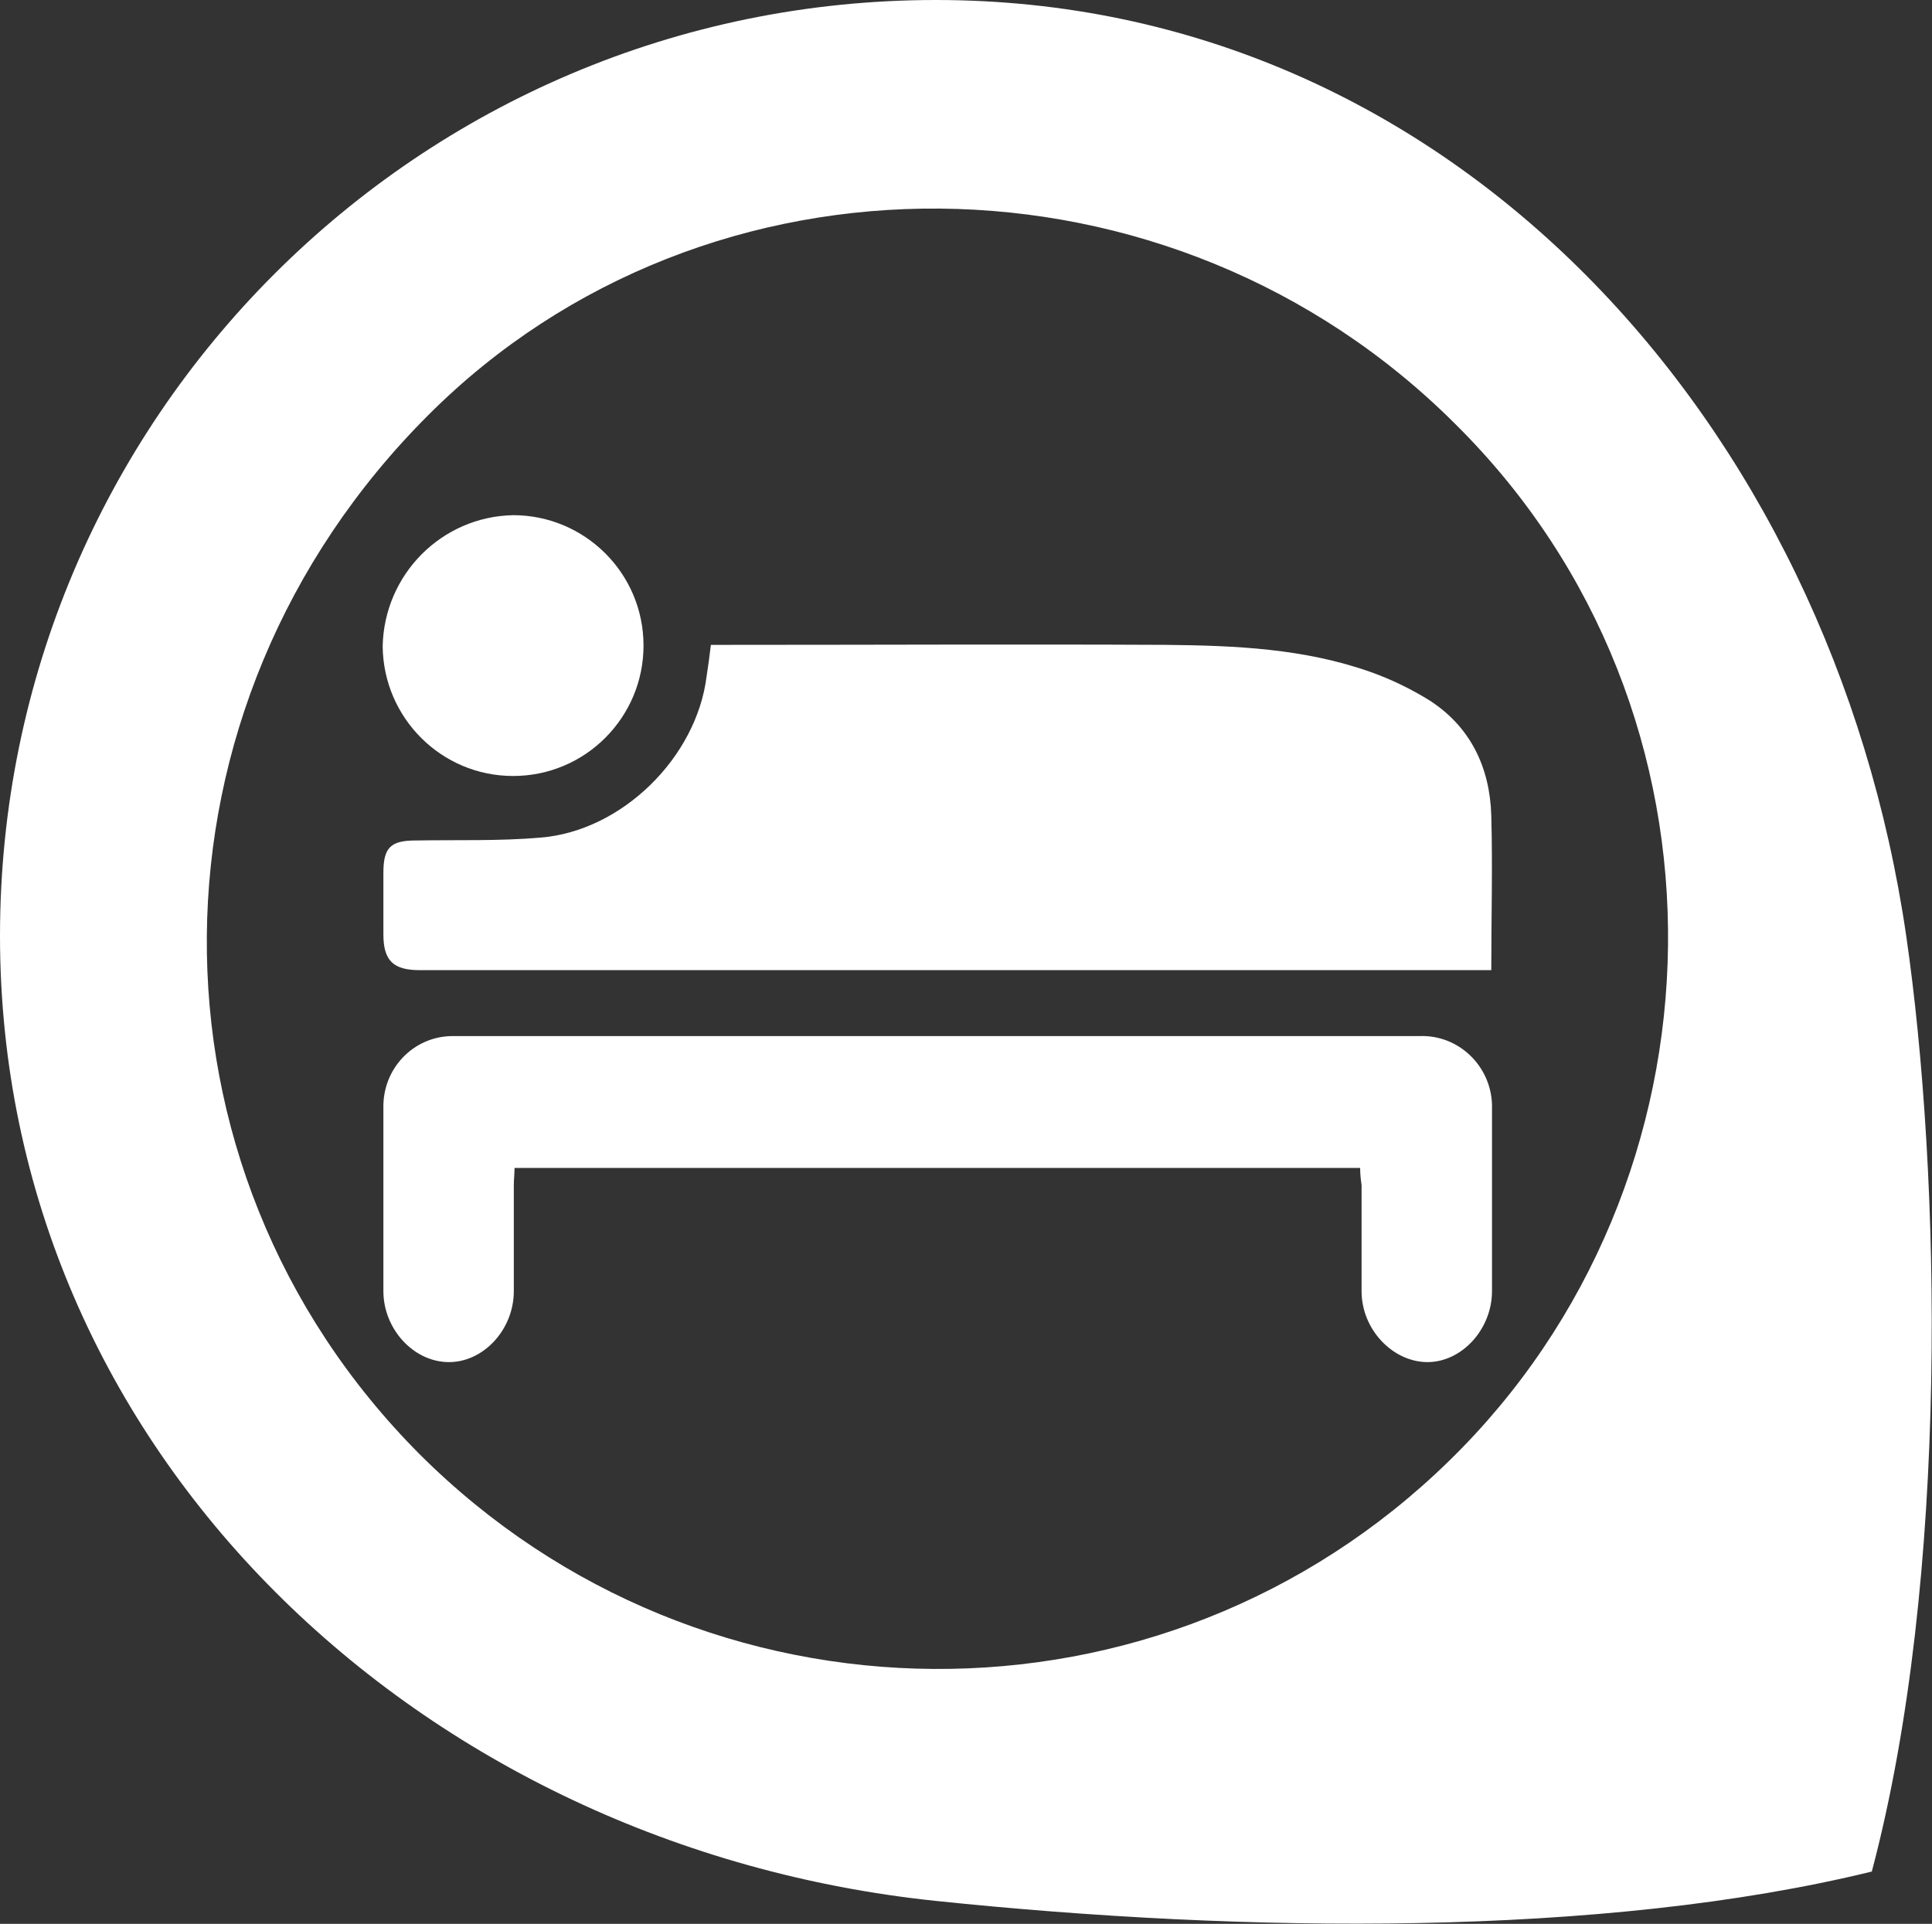 <?xml version="1.0" encoding="utf-8"?>
<!-- Generator: Adobe Illustrator 19.2.1, SVG Export Plug-In . SVG Version: 6.00 Build 0)  -->
<!DOCTYPE svg PUBLIC "-//W3C//DTD SVG 1.1//EN" "http://www.w3.org/Graphics/SVG/1.1/DTD/svg11.dtd">
<svg version="1.1" id="Livello_1" xmlns="http://www.w3.org/2000/svg" xmlns:xlink="http://www.w3.org/1999/xlink" x="0px" y="0px"
	 width="269.6px" height="268.5px" viewBox="0 0 269.6 268.5" style="enable-background:new 0 0 269.6 268.5;" xml:space="preserve"
	>
<rect x="0" y="0" width="269.6" height="268.5" fill="#333333" stroke="none"/>
<style type="text/css">
	.st0{fill:#FFFFFF;}
</style>
<title>pubblico</title>
<path class="st0" d="M130.6,0C58.5,0,0,58.5,0,130.6c0,0,0,0,0,0l0,0c0,72.1,58.9,127.2,130.6,134.7c43.2,4.5,93,5.1,130.6-4.1
	c10.9-41.1,9.6-97.6,4.8-130.6C255.6,59.2,202.7,0,130.6,0z M202.2,203.9c-40,39.1-104,38.6-143.6-0.9C18.5,162.8,19,98.6,59.8,57.9
	C98.7,19,163.5,19.6,203.1,59.2C243.6,99.3,242,165.1,202.2,203.9L202.2,203.9L202.2,203.9z"/>
<path class="st0" d="M99.2,90h2.5c20.3,0,40.7-0.1,61,0c9.7,0.1,19.3,0.5,28.6,3.8c2.8,1,5.5,2.3,8.1,3.9c5.8,3.7,8.5,9.4,8.7,16.1
	c0.2,7.1,0,14.2,0,21.6H58.6c-3.7,0-5.1-1.3-5.1-5c0-2.9,0-5.7,0-8.6c0-3.5,1-4.5,4.5-4.5c5.8-0.1,11.6,0.1,17.4-0.4
	c11.4-0.9,21.8-11.2,23.2-22.5C98.8,93.1,99,91.7,99.2,90z"/>
<path class="st0" d="M189.8,163h-118c0,0.9-0.1,1.7-0.1,2.4c0,4.9,0,9.9,0,14.8c0,5.4-4.3,10-9.2,9.9s-9-4.7-9-9.9
	c0-8.5,0-17.1,0-25.6c-0.1-5.4,4.1-9.9,9.5-10c0.2,0,0.4,0,0.5,0h134.6c5.4-0.2,9.9,4.1,10.1,9.5c0,0.2,0,0.4,0,0.5
	c0,8.5,0,17.1,0,25.6c0,5.3-4.2,9.9-9,9.9s-9.2-4.5-9.2-9.9c0-4.9,0-9.9,0-14.8C189.9,164.7,189.8,163.9,189.8,163z"/>
<path class="st0" d="M71.6,71.9c10,0,18.2,8.1,18.2,18.2c0,10-8.1,18.2-18.2,18.2c-10,0-18.1-8.1-18.2-18.1
	C53.6,80.2,61.6,72.1,71.6,71.9z"/>
</svg>
